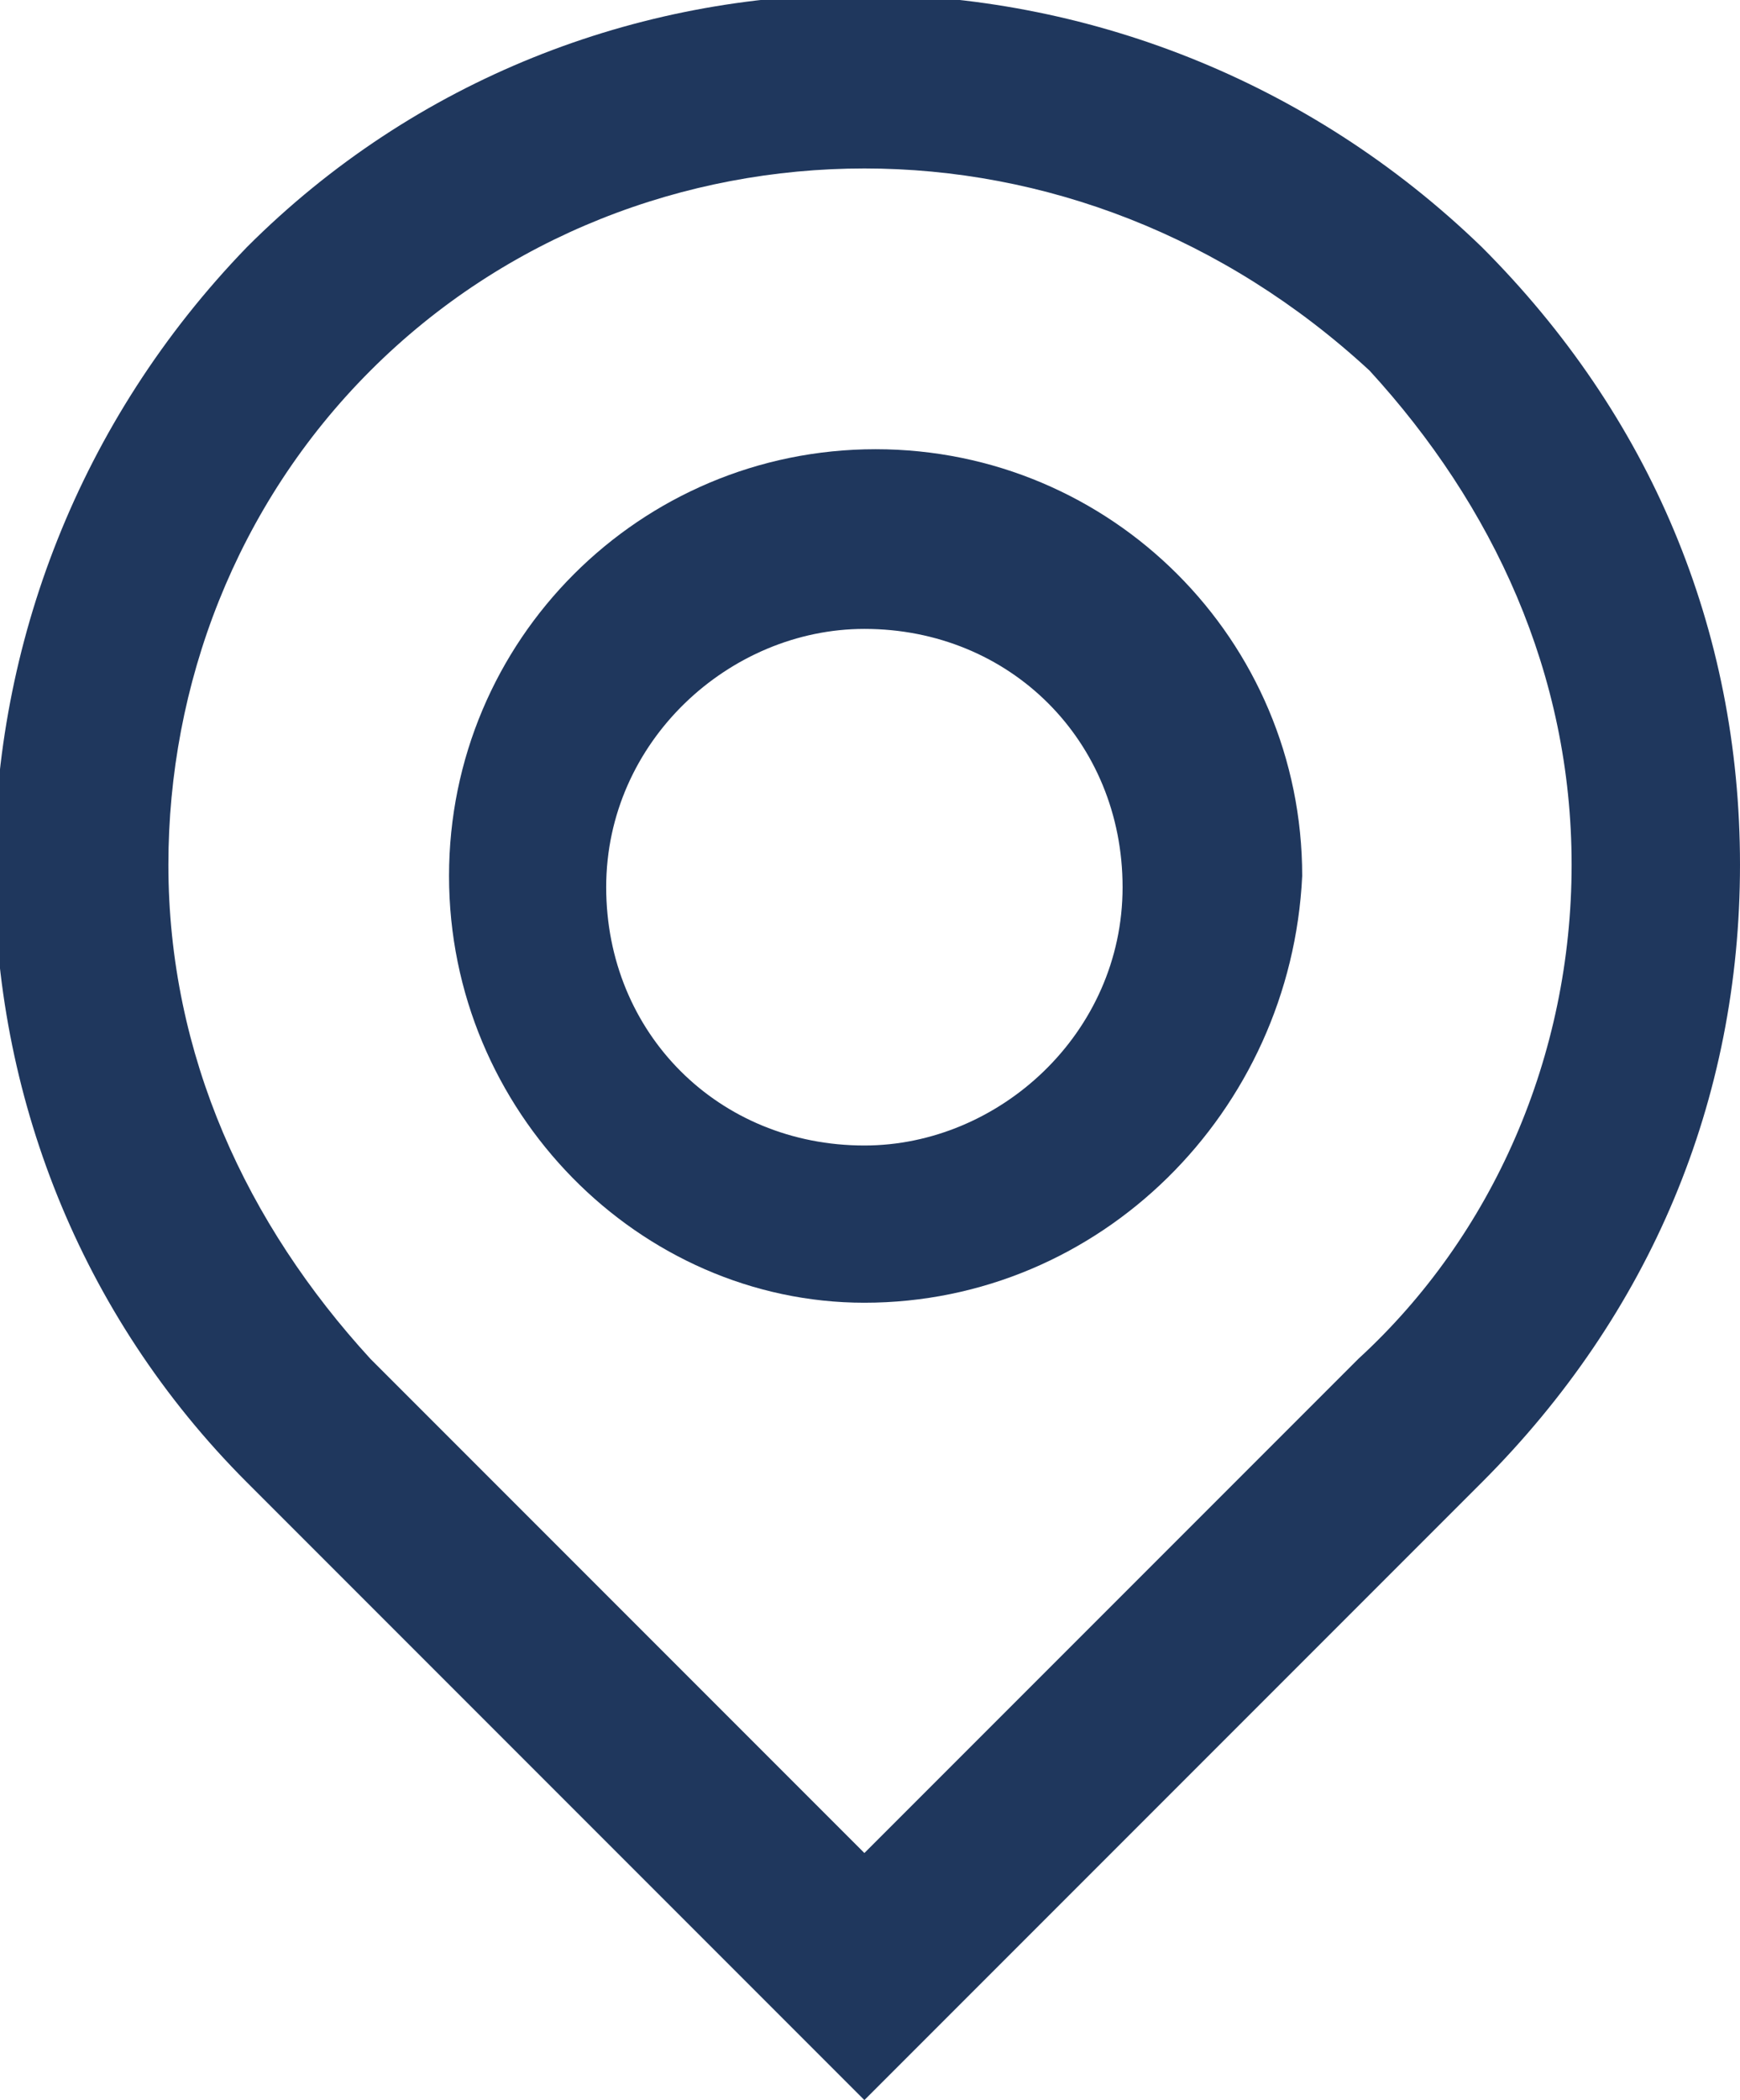 <svg version="1.1" id="Calque_1" xmlns="http://www.w3.org/2000/svg" x="0" y="0" viewBox="0 0 15.5 18.7" xml:space="preserve"><style>.st0{fill:#1f375d}</style><path class="st0" d="M7.7 18.7l-5.5-5.5c-3-3-3-7.9 0-11 3-3 7.9-3 11 0 1.5 1.5 2.3 3.4 2.3 5.5s-.8 4-2.3 5.5l-5.5 5.5zm0-17.2c-1.6 0-3.2.6-4.4 1.8-1.2 1.2-1.8 2.8-1.8 4.4 0 1.7.7 3.2 1.8 4.4l4.4 4.4 4.4-4.4C13.3 11 14 9.4 14 7.7c0-1.7-.7-3.2-1.8-4.4-1.3-1.2-2.9-1.8-4.5-1.8z"/><path class="st0" d="M7.7 11.6c-2 0-3.7-1.7-3.7-3.8C4 5.7 5.7 4 7.8 4c2.1 0 3.8 1.7 3.8 3.8-.1 2.1-1.8 3.8-3.9 3.8zm0-6c-1.2 0-2.3 1-2.3 2.3s1 2.3 2.3 2.3c1.2 0 2.3-1 2.3-2.3S9 5.6 7.7 5.6z"/></svg>
